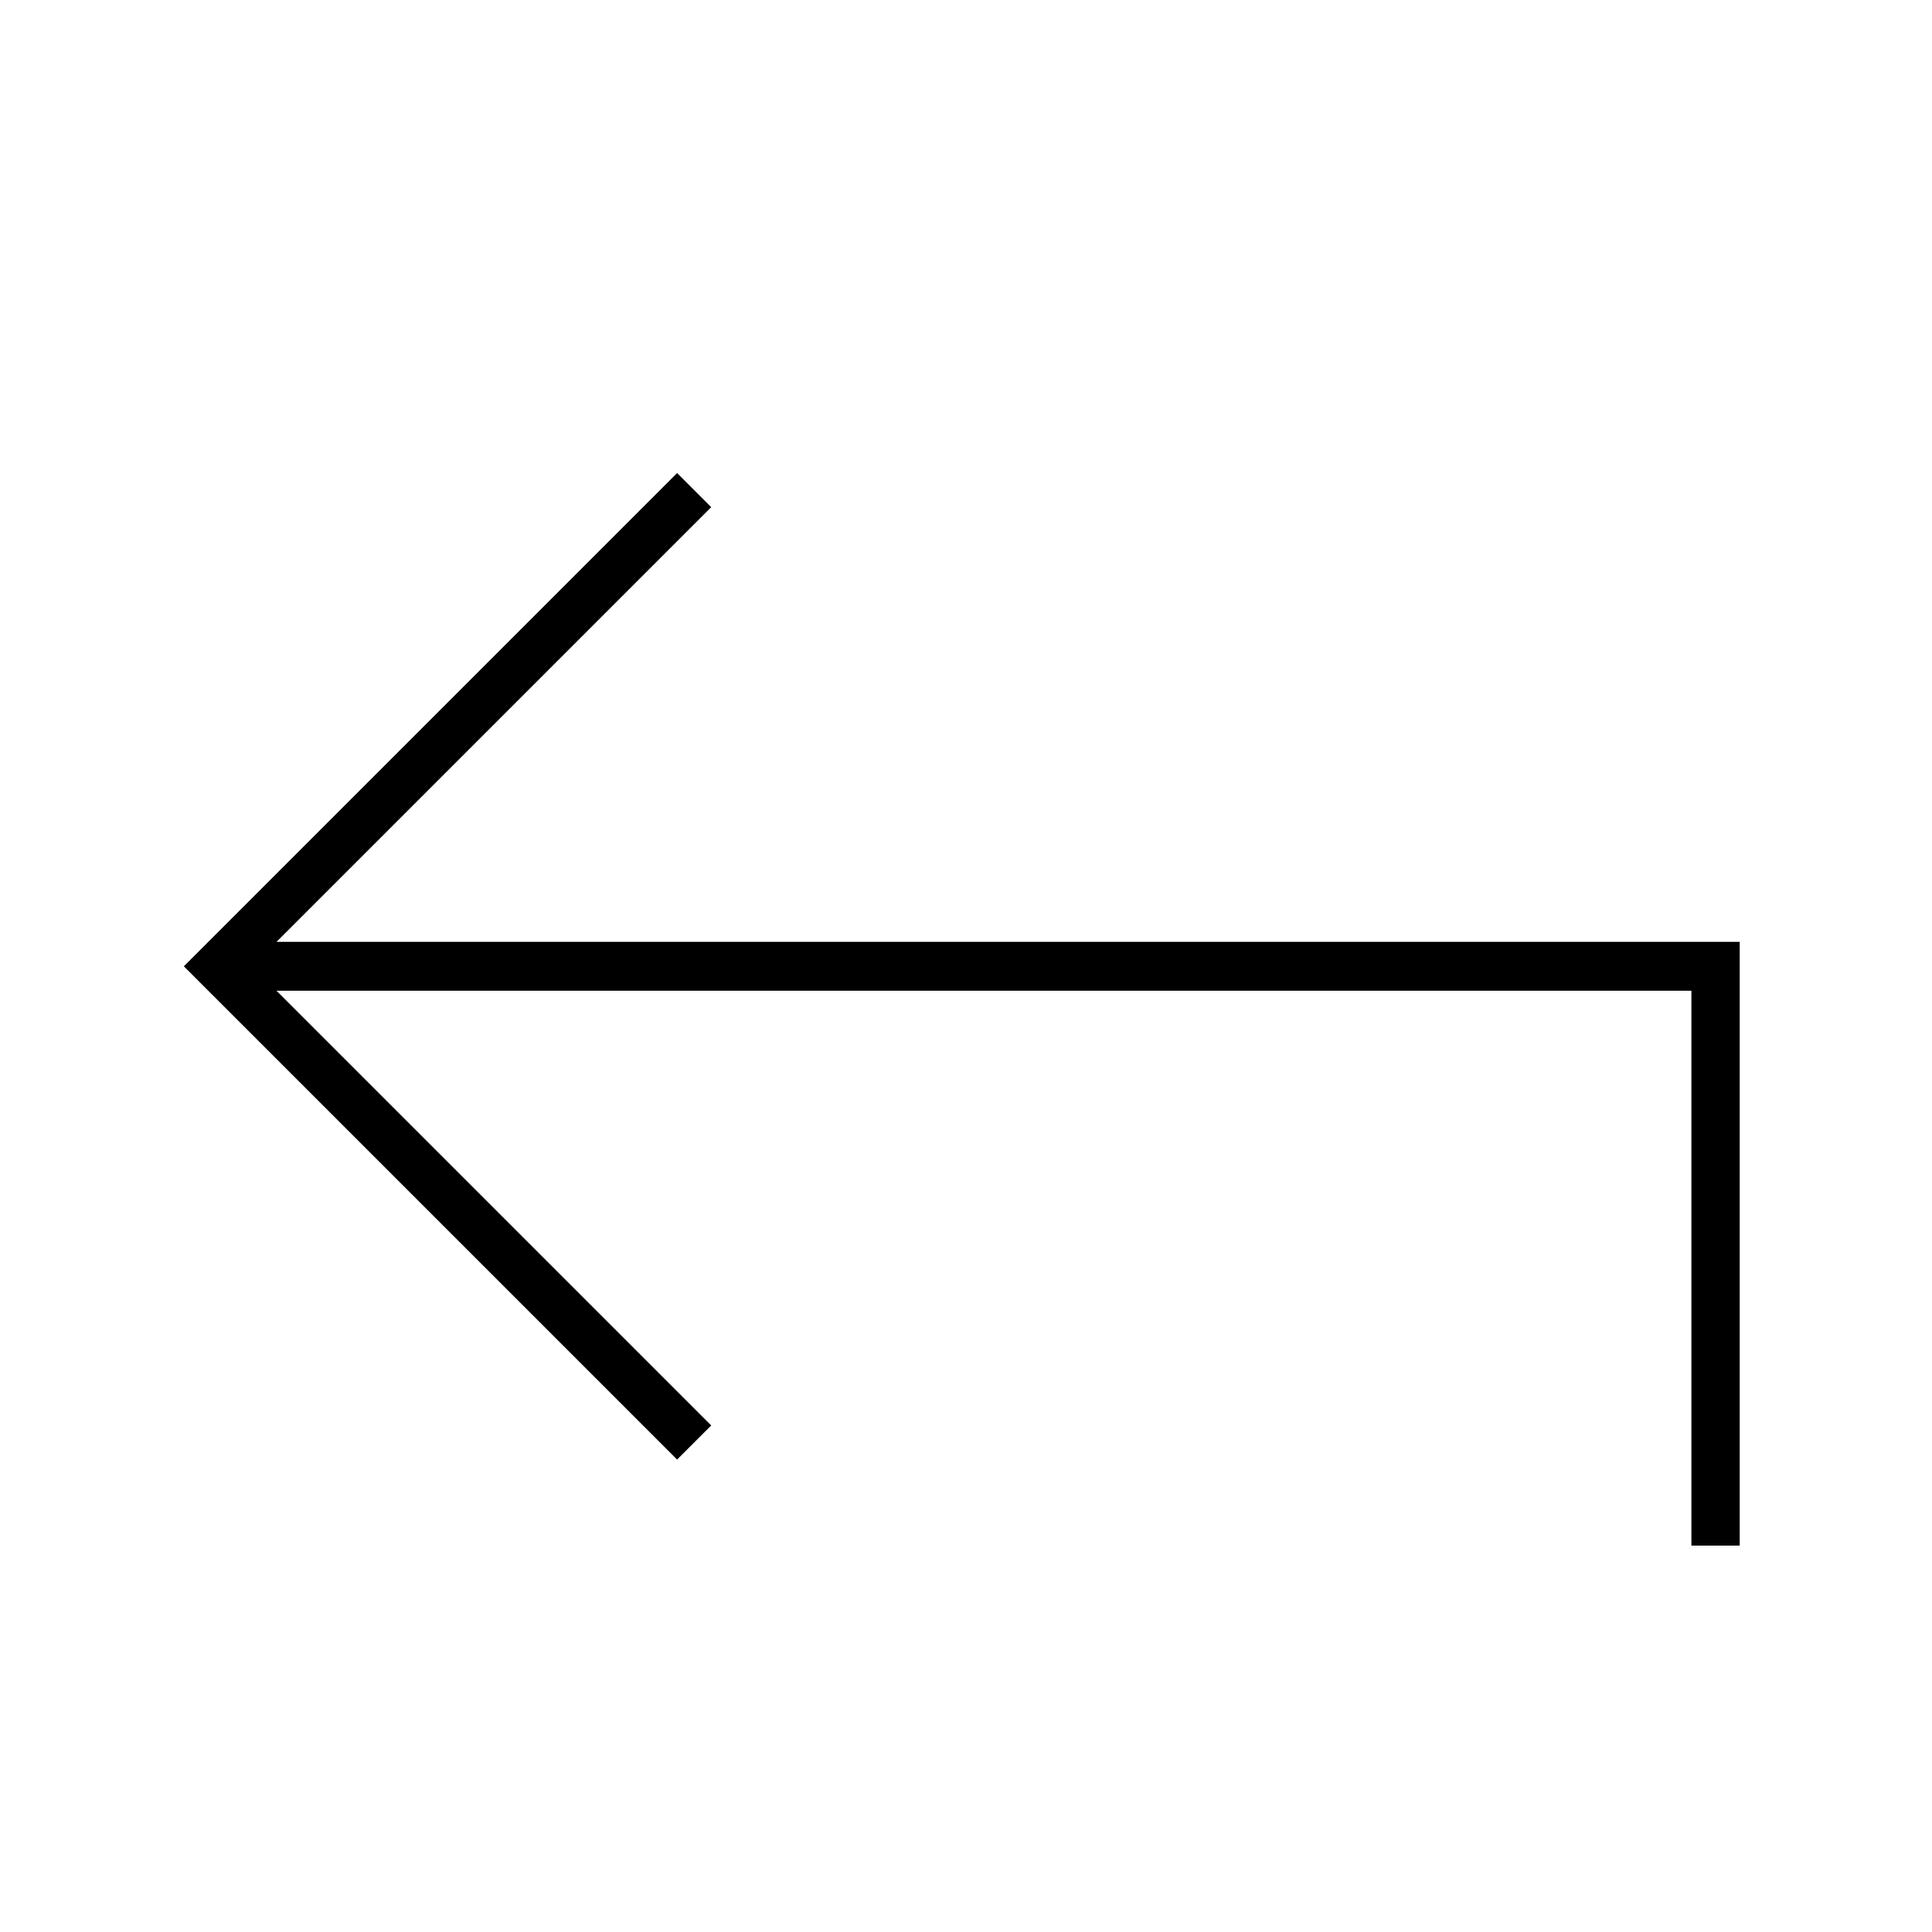 <svg xmlns="http://www.w3.org/2000/svg" viewBox="0 0 640 640"><!--! Font Awesome Pro 7.1.0 by @fontawesome - https://fontawesome.com License - https://fontawesome.com/license (Commercial License) Copyright 2025 Fonticons, Inc. --><path opacity=".4" fill="currentColor" d=""/><path fill="currentColor" d="M560.3 504L560.3 512L576.3 512L576.3 312L91.6 312L229.9 173.7L235.6 168L224.3 156.7L218.6 162.4L66.6 314.4L60.9 320.1L66.6 325.8L218.6 477.8L224.3 483.5L235.6 472.2L229.9 466.5L91.6 328.2L560.3 328.2L560.3 504.2z"/></svg>